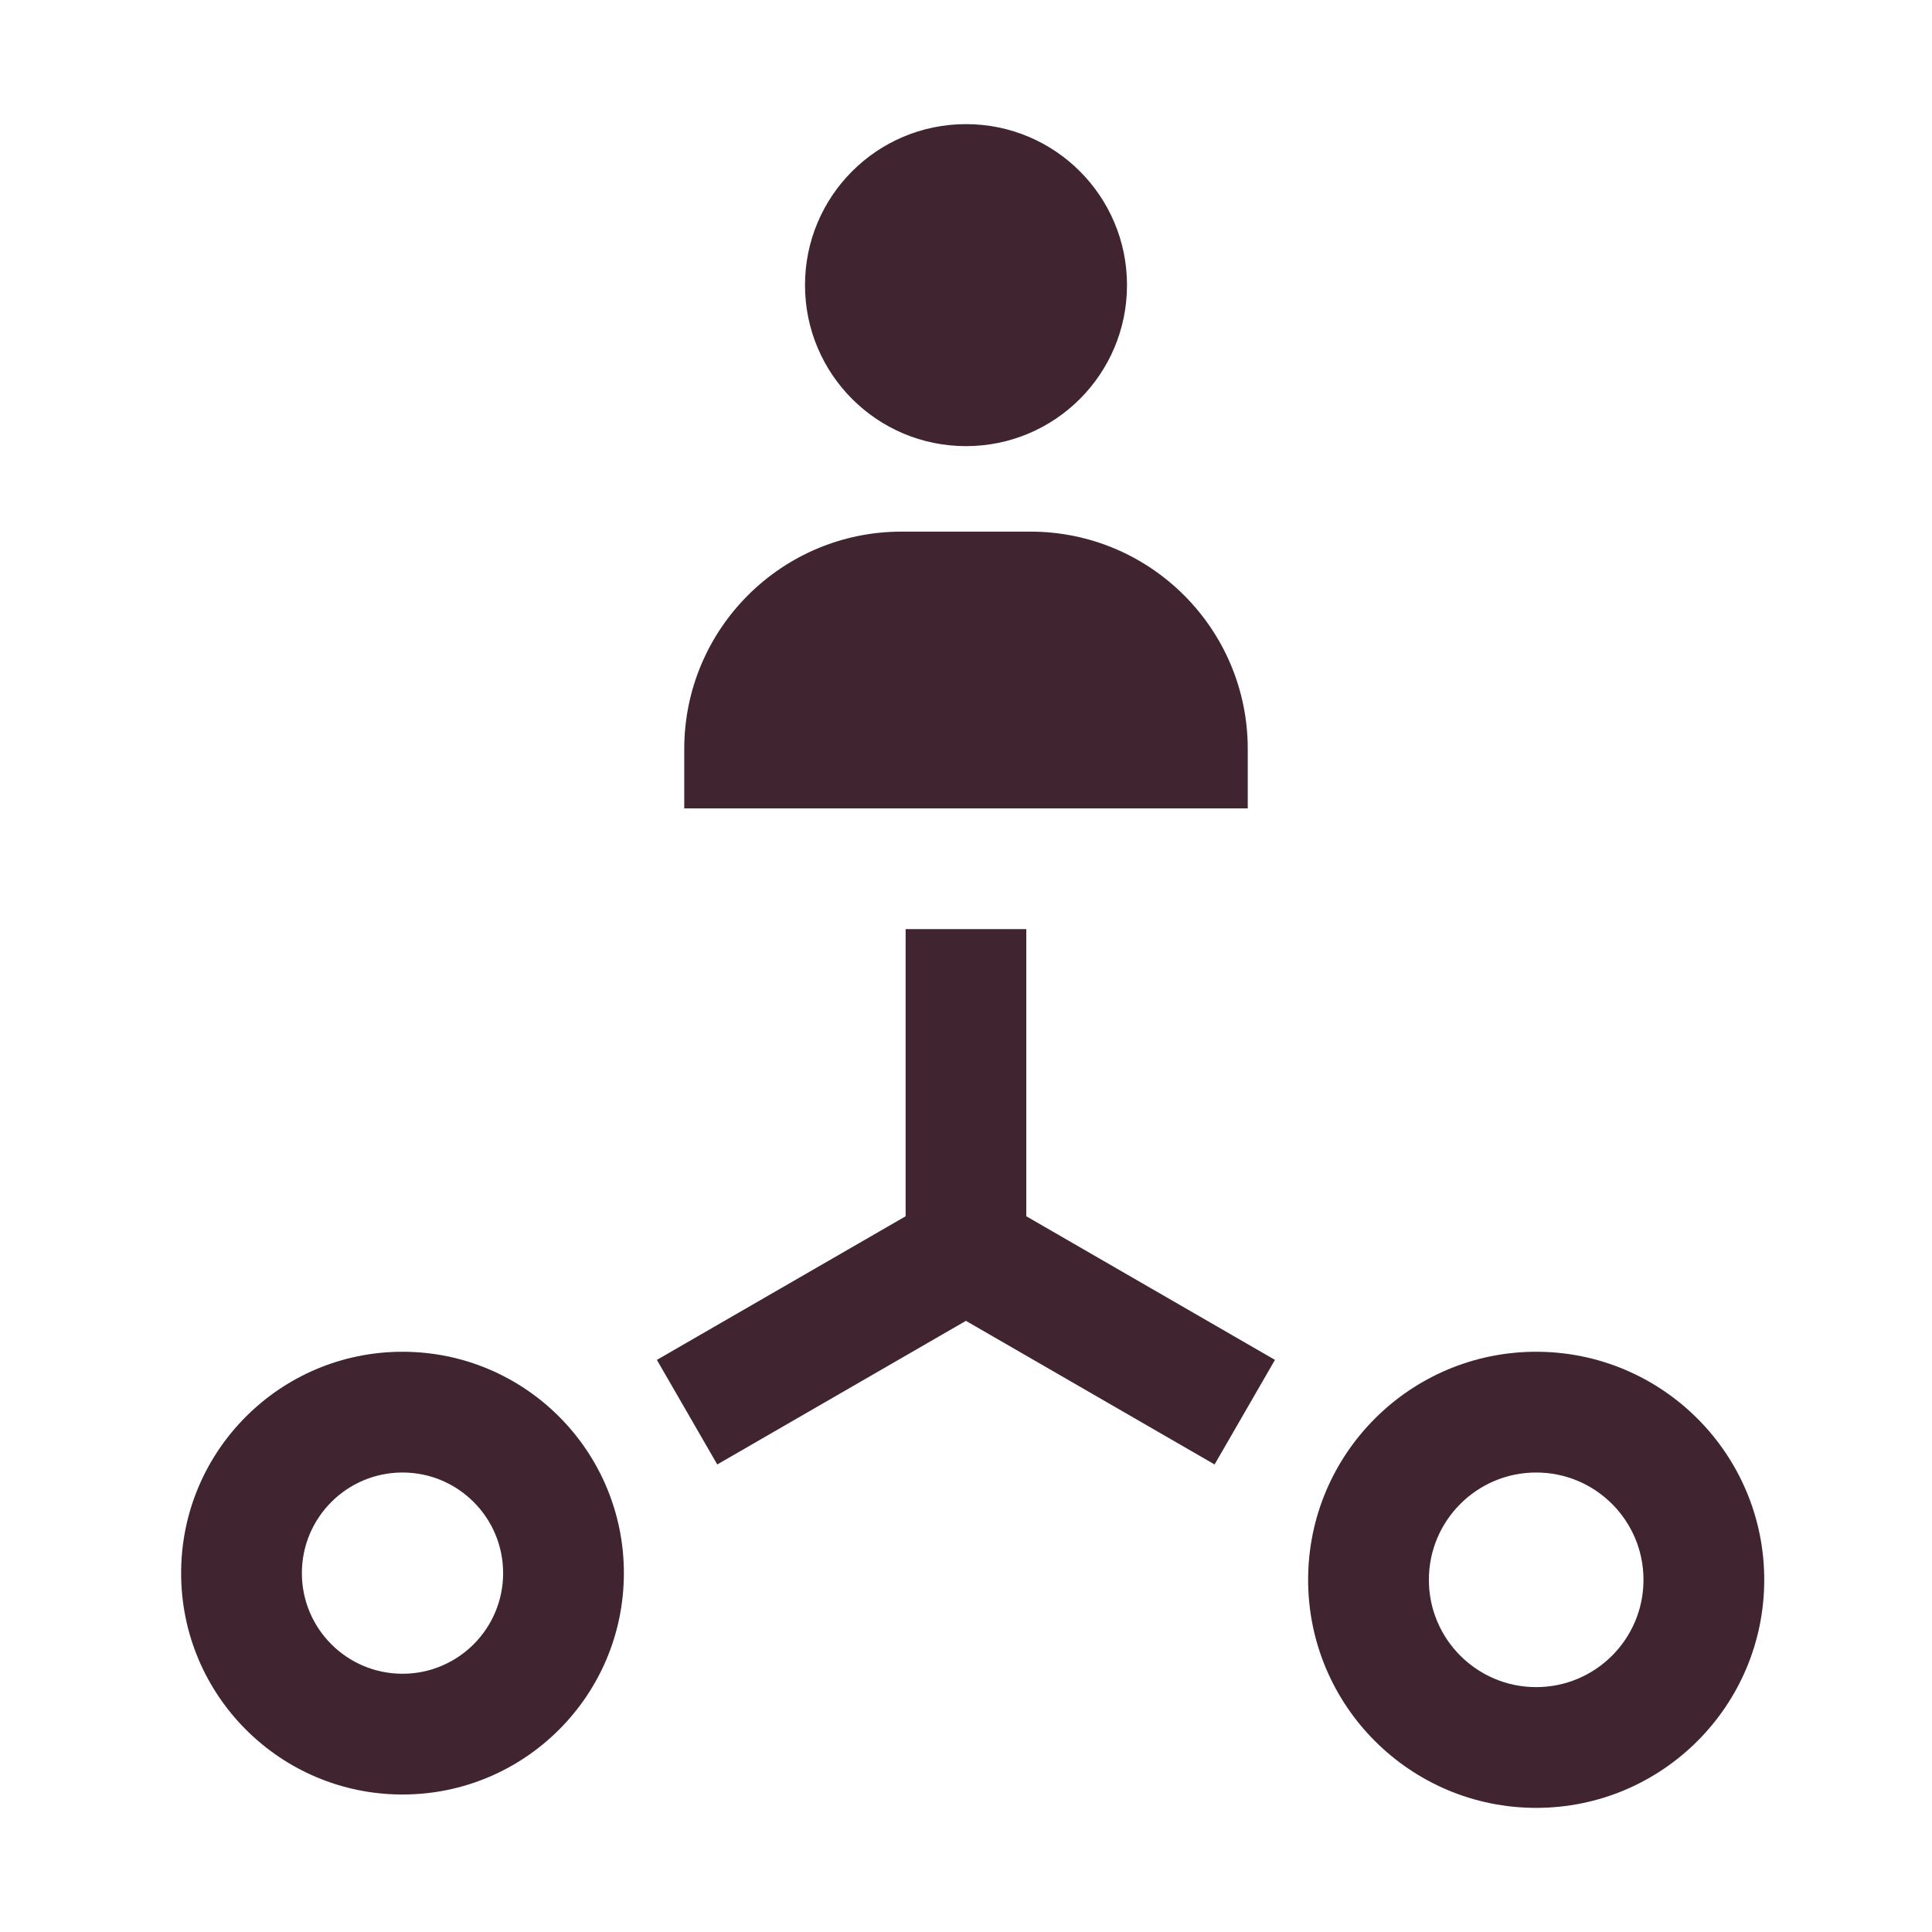 <?xml version="1.0" encoding="utf-8"?>
<svg xmlns="http://www.w3.org/2000/svg" width="24" height="24" viewBox="0 0 24 24" fill="none">
<path d="M14 3.542C14 4.647 13.105 5.542 12 5.542C10.895 5.542 10 4.647 10 3.542C10 2.437 10.895 1.542 12 1.542C13.105 1.542 14 2.437 14 3.542Z" fill="#402530"/>
<path d="M11.2 6.604C9.709 6.604 8.5 7.813 8.5 9.304V10.042H15.5V9.304C15.5 7.813 14.291 6.604 12.8 6.604H11.2Z" fill="#402530"/>
<path d="M11.25 11.542V15.109L8.16 16.893L8.91 18.192L11.999 16.408L15.088 18.192L15.838 16.893L12.749 15.109V11.542H11.249H11.25Z" fill="#402530"/>
<path d="M2.25 19.542C2.25 18.023 3.481 16.792 5 16.792C6.519 16.792 7.75 18.023 7.75 19.542C7.75 21.061 6.519 22.292 5 22.292C3.481 22.292 2.25 21.061 2.25 19.542ZM5 18.292C4.31 18.292 3.75 18.852 3.75 19.542C3.75 20.232 4.31 20.792 5 20.792C5.69 20.792 6.25 20.232 6.25 19.542C6.25 18.852 5.69 18.292 5 18.292Z" fill="#402530"/>
<path d="M19.083 16.792C17.518 16.792 16.25 18.061 16.25 19.625C16.25 21.189 17.519 22.458 19.083 22.458C20.648 22.458 21.916 21.189 21.916 19.625C21.916 18.061 20.647 16.792 19.083 16.792ZM17.75 19.625C17.75 18.889 18.347 18.292 19.083 18.292C19.819 18.292 20.416 18.889 20.416 19.625C20.416 20.361 19.819 20.958 19.083 20.958C18.347 20.958 17.75 20.361 17.75 19.625Z" fill="#402530"/>
</svg>